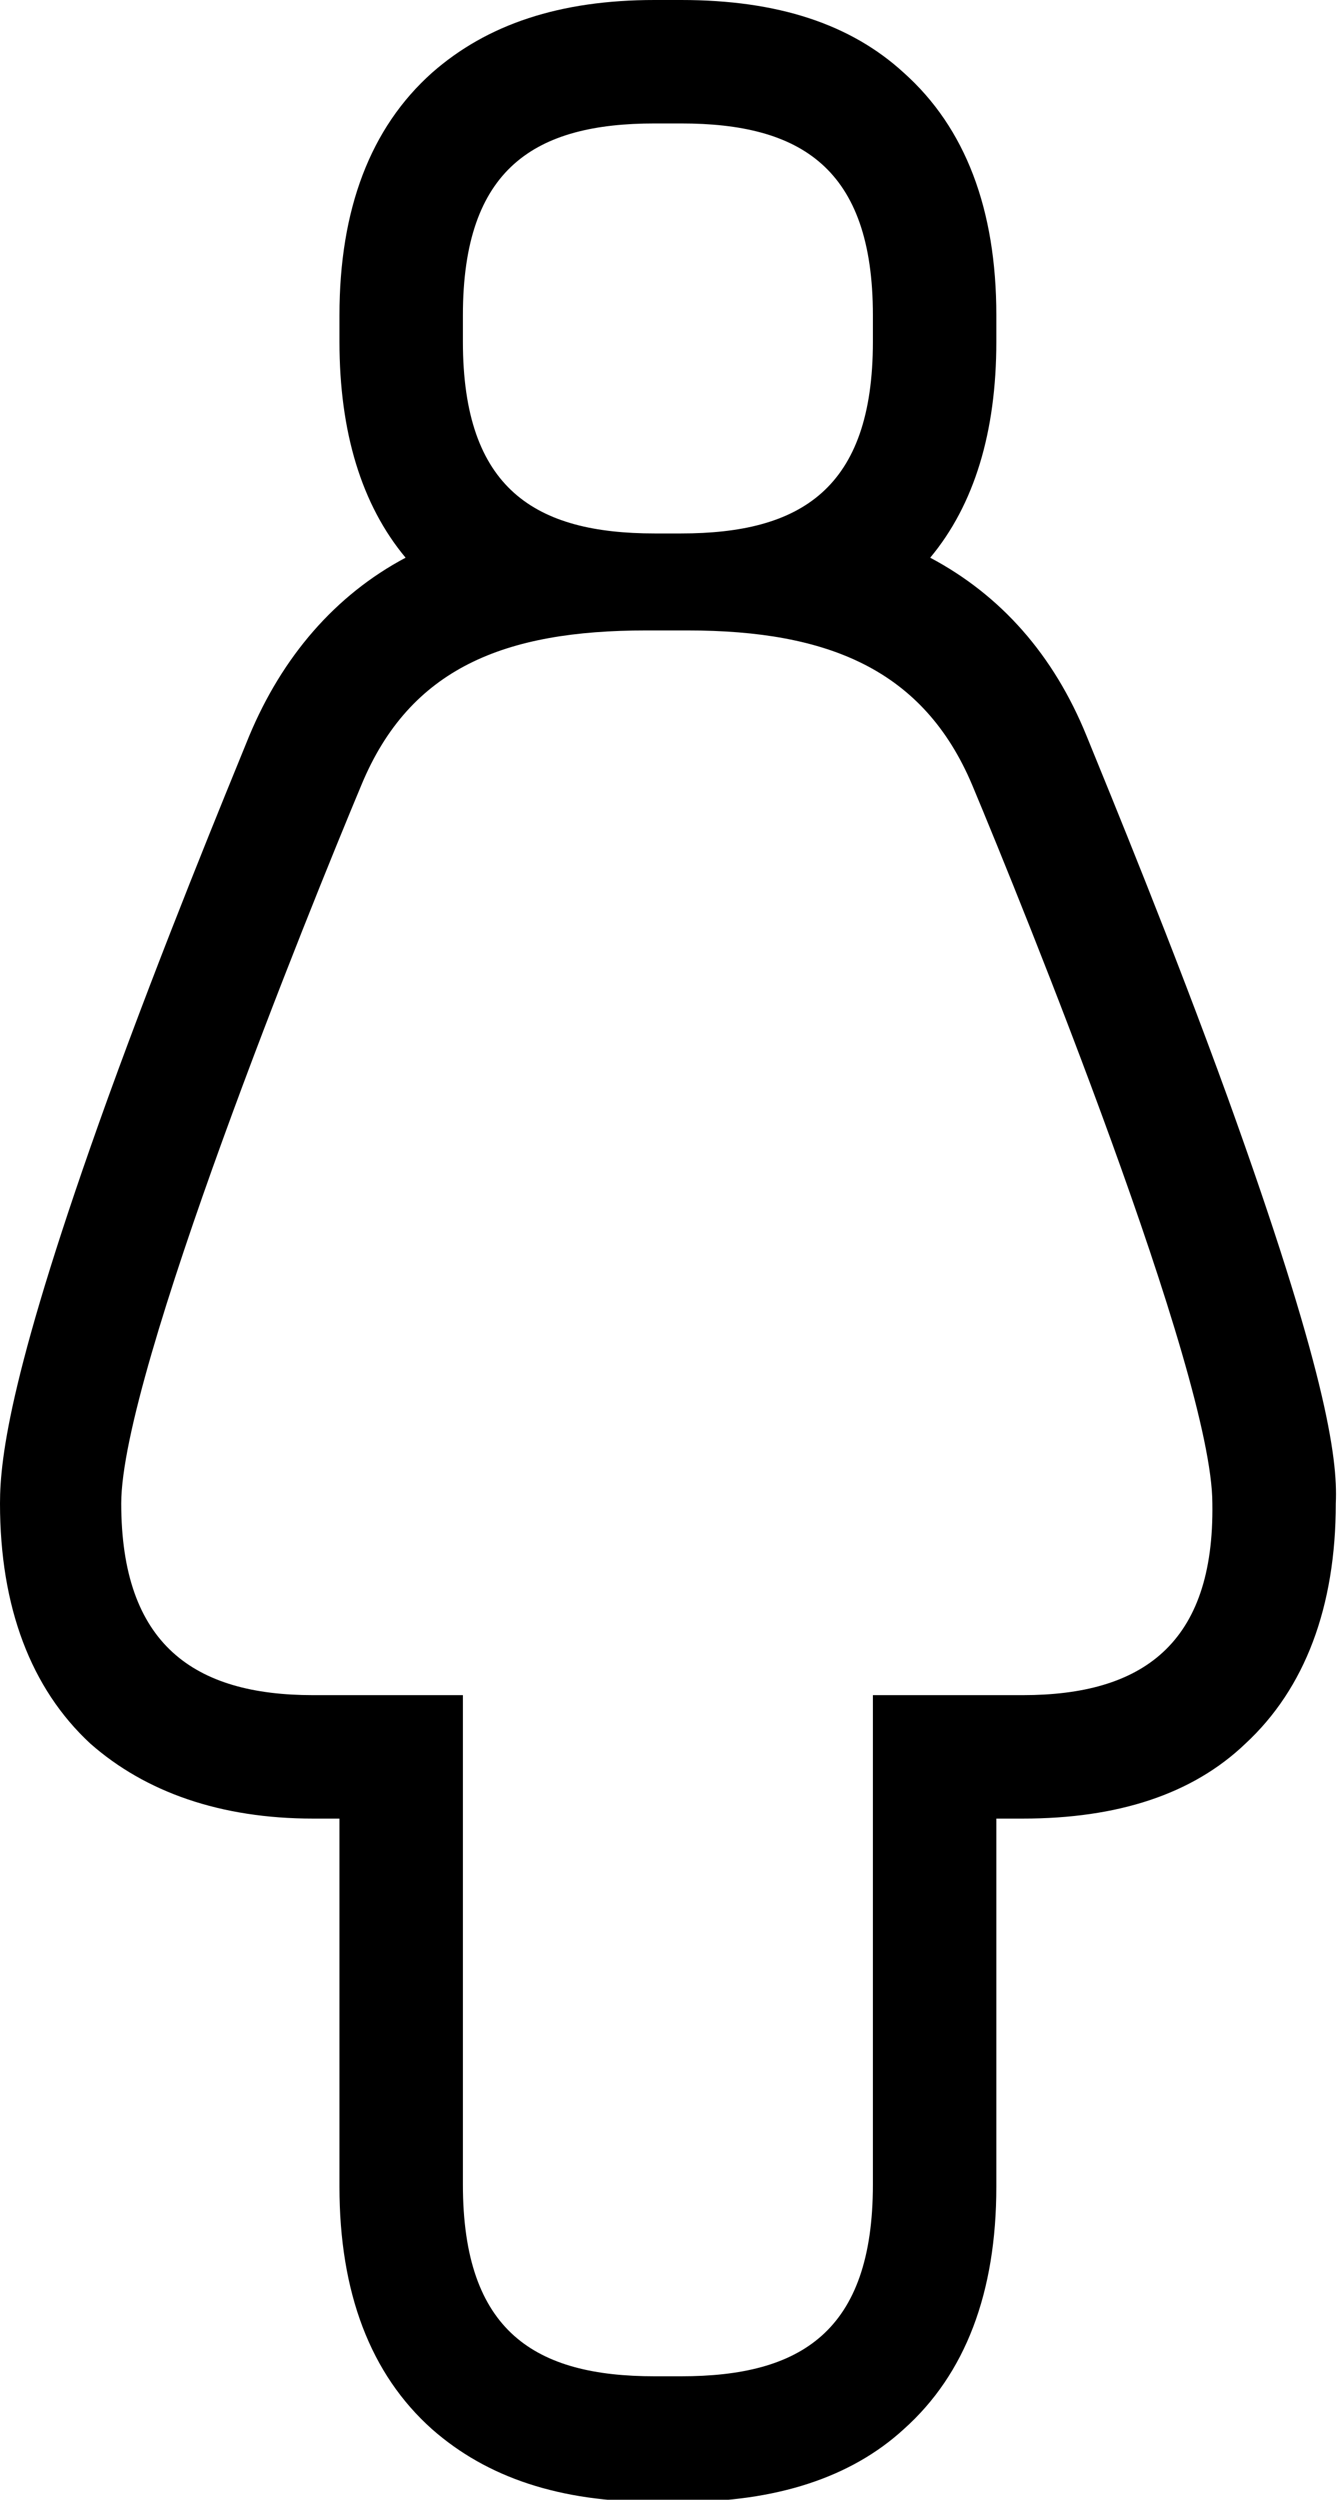 <?xml version="1.0" encoding="utf-8"?>
<!-- Generator: Adobe Illustrator 18.0.0, SVG Export Plug-In . SVG Version: 6.00 Build 0)  -->
<!DOCTYPE svg PUBLIC "-//W3C//DTD SVG 1.1//EN" "http://www.w3.org/Graphics/SVG/1.1/DTD/svg11.dtd">
<svg version="1.1" id="Calque_1" xmlns="http://www.w3.org/2000/svg" xmlns:xlink="http://www.w3.org/1999/xlink" x="0px" y="0px"
	 viewBox="0 0 60.7 113.4" style="enable-background:new 0 0 60.7 113.4;" xml:space="preserve">
<g id="Plan_x0020_1">
	<path id="FEMME_x0020_5.svg" d="M55.7,49.8c-2.5-6.9-5.3-13.7-6.4-16.4c-1.5-3.7-3.9-6.4-7.1-8.1c2-2.4,3-5.7,3-9.8v-1.2
		c0-4.8-1.4-8.5-4.2-11C38.6,1.1,35.3,0,30.9,0h-1.2c-4.3,0-7.6,1.1-10.1,3.3c-2.8,2.5-4.2,6.2-4.2,11v1.2c0,4.1,1,7.4,3,9.8
		c-3.2,1.7-5.6,4.5-7.1,8.1c-1.1,2.7-3.9,9.5-6.4,16.4C0.5,62,0,66.1,0,68.2c0,4.7,1.4,8.4,4.1,10.9c2.5,2.2,5.9,3.4,10.1,3.4h1.2
		v16.7c0,4.8,1.4,8.5,4.2,11c2.5,2.2,5.8,3.3,10.1,3.3h1.2c4.3,0,7.7-1.1,10.1-3.3c2.8-2.5,4.2-6.2,4.2-11l0-16.7h1.2
		c4.3,0,7.7-1.1,10.1-3.4c2.7-2.5,4.1-6.2,4.1-10.9C60.7,66.1,60.1,62,55.7,49.8L55.7,49.8z M21,14.3c0-6.7,3.3-8.7,8.7-8.7h1.2
		c5.4,0,8.7,2,8.7,8.7v1.2c0,6.7-3.3,8.7-8.7,8.7h-1.2c-5.4,0-8.7-2-8.7-8.7V14.3z M46.4,76.9h-6.8v22.2c0,6.7-3.3,8.7-8.7,8.7h-1.2
		c-5.4,0-8.7-2-8.7-8.7V76.9h-6.8c-5.4,0-8.7-2.3-8.7-8.7c0-5.9,8.6-27.1,10.9-32.6c2.2-5.3,6.5-7,12.9-7h1.9c6.4,0,10.7,1.8,12.9,7
		c2.3,5.5,10.9,26.7,10.9,32.6C55.1,74.6,51.8,76.9,46.4,76.9L46.4,76.9z"/>
</g>
</svg>
